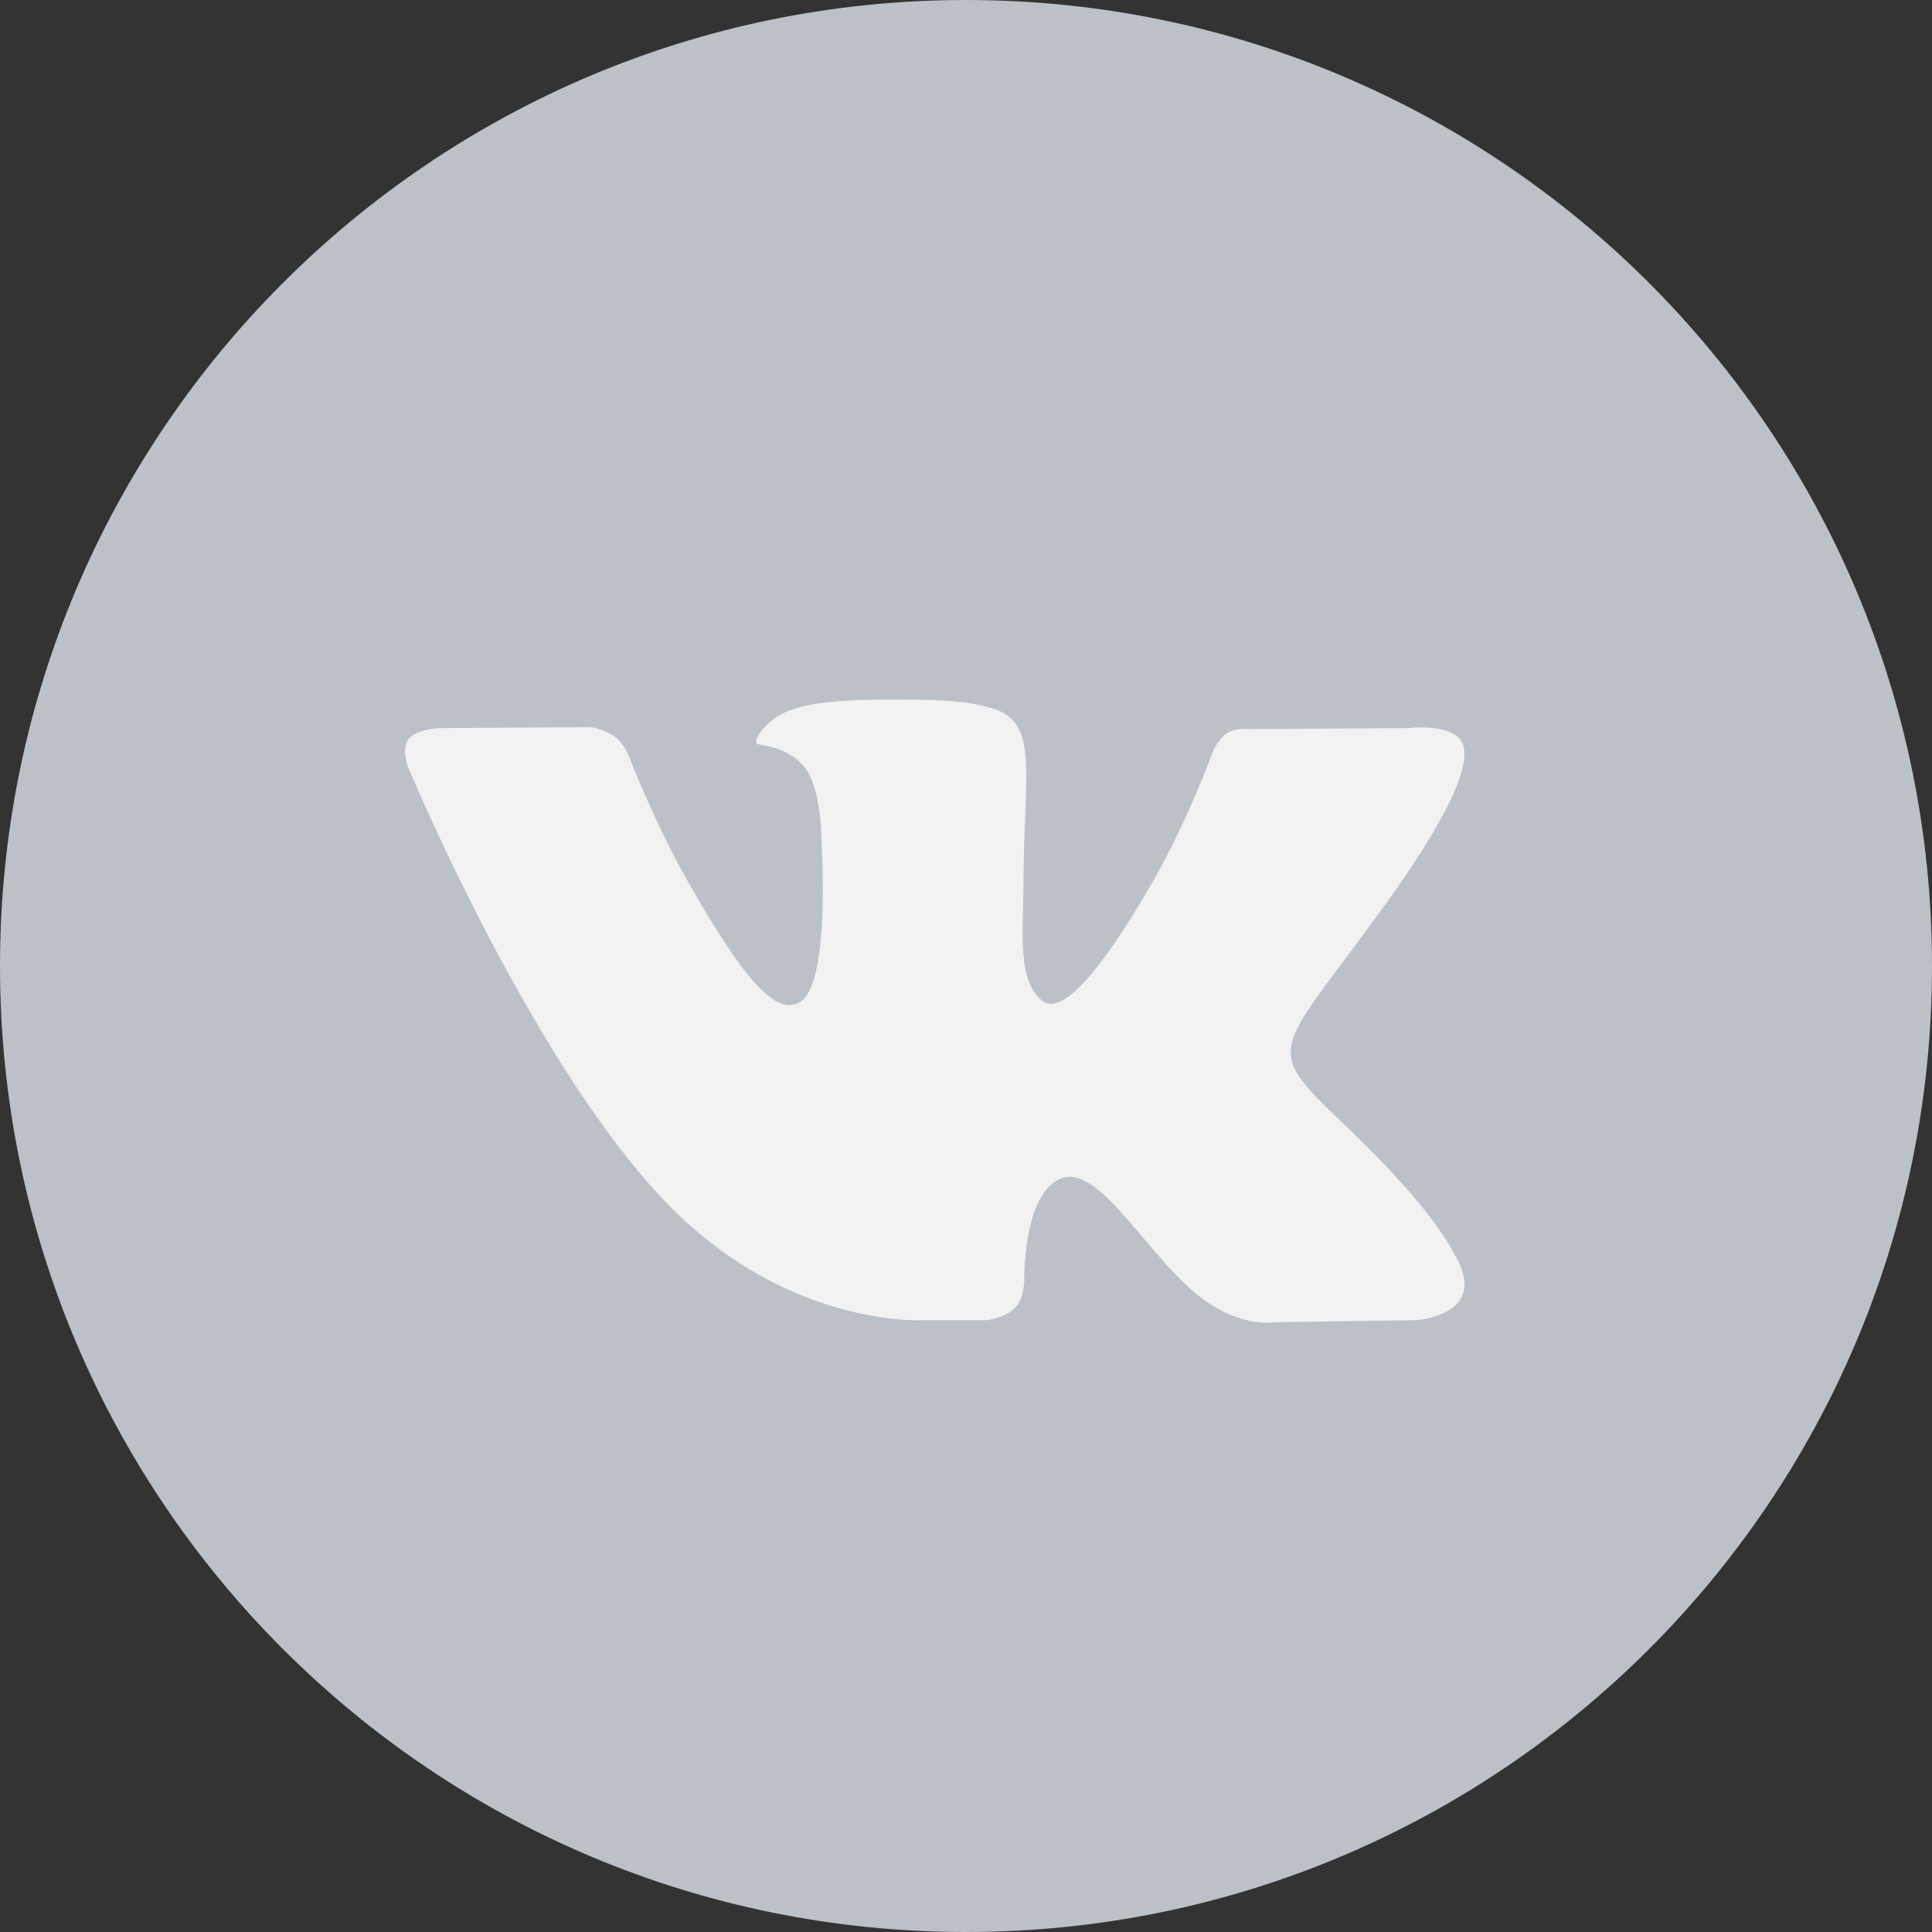 <svg width="40" height="40" viewBox="0 0 40 40" fill="none" xmlns="http://www.w3.org/2000/svg">
<rect x="0" y="0" width="40" height="40" fill="#333333" stroke="none"/>
<path fill-rule="evenodd" clip-rule="evenodd" d="M0 20C0 8.954 8.954 0 20 0C31.046 0 40 8.954 40 20C40 31.046 31.046 40 20 40C8.954 40 0 31.046 0 20Z" fill="#BBC1C7"/>
<path fill-rule="evenodd" clip-rule="evenodd" d="M20.43 27.333C20.43 27.333 20.826 27.288 21.029 27.063C21.215 26.858 21.208 26.469 21.208 26.469C21.208 26.469 21.183 24.656 22 24.388C22.805 24.125 23.838 26.142 24.934 26.917C25.762 27.503 26.391 27.375 26.391 27.375L29.321 27.333C29.321 27.333 30.853 27.236 30.127 25.994C30.067 25.892 29.703 25.074 27.949 23.395C26.111 21.637 26.358 21.922 28.57 18.881C29.918 17.029 30.456 15.898 30.288 15.415C30.128 14.952 29.137 15.075 29.137 15.075L25.838 15.096C25.838 15.096 25.594 15.062 25.413 15.174C25.236 15.283 25.121 15.539 25.121 15.539C25.121 15.539 24.599 16.971 23.903 18.19C22.434 20.761 21.848 20.897 21.607 20.738C21.048 20.365 21.188 19.242 21.188 18.445C21.188 15.952 21.555 14.914 20.474 14.645C20.116 14.555 19.852 14.497 18.935 14.487C17.758 14.475 16.762 14.491 16.198 14.775C15.822 14.964 15.533 15.387 15.71 15.412C15.927 15.441 16.421 15.549 16.683 15.916C17.021 16.39 17.009 17.455 17.009 17.455C17.009 17.455 17.203 20.388 16.555 20.752C16.111 21.002 15.502 20.492 14.191 18.159C13.521 16.965 13.015 15.644 13.015 15.644C13.015 15.644 12.917 15.397 12.742 15.264C12.531 15.104 12.236 15.054 12.236 15.054L9.102 15.075C9.102 15.075 8.631 15.088 8.458 15.3C8.305 15.487 8.446 15.875 8.446 15.875C8.446 15.875 10.9 21.794 13.679 24.778C16.227 27.512 19.119 27.333 19.119 27.333H20.43Z" fill="#F2F2F3"/>
</svg>
